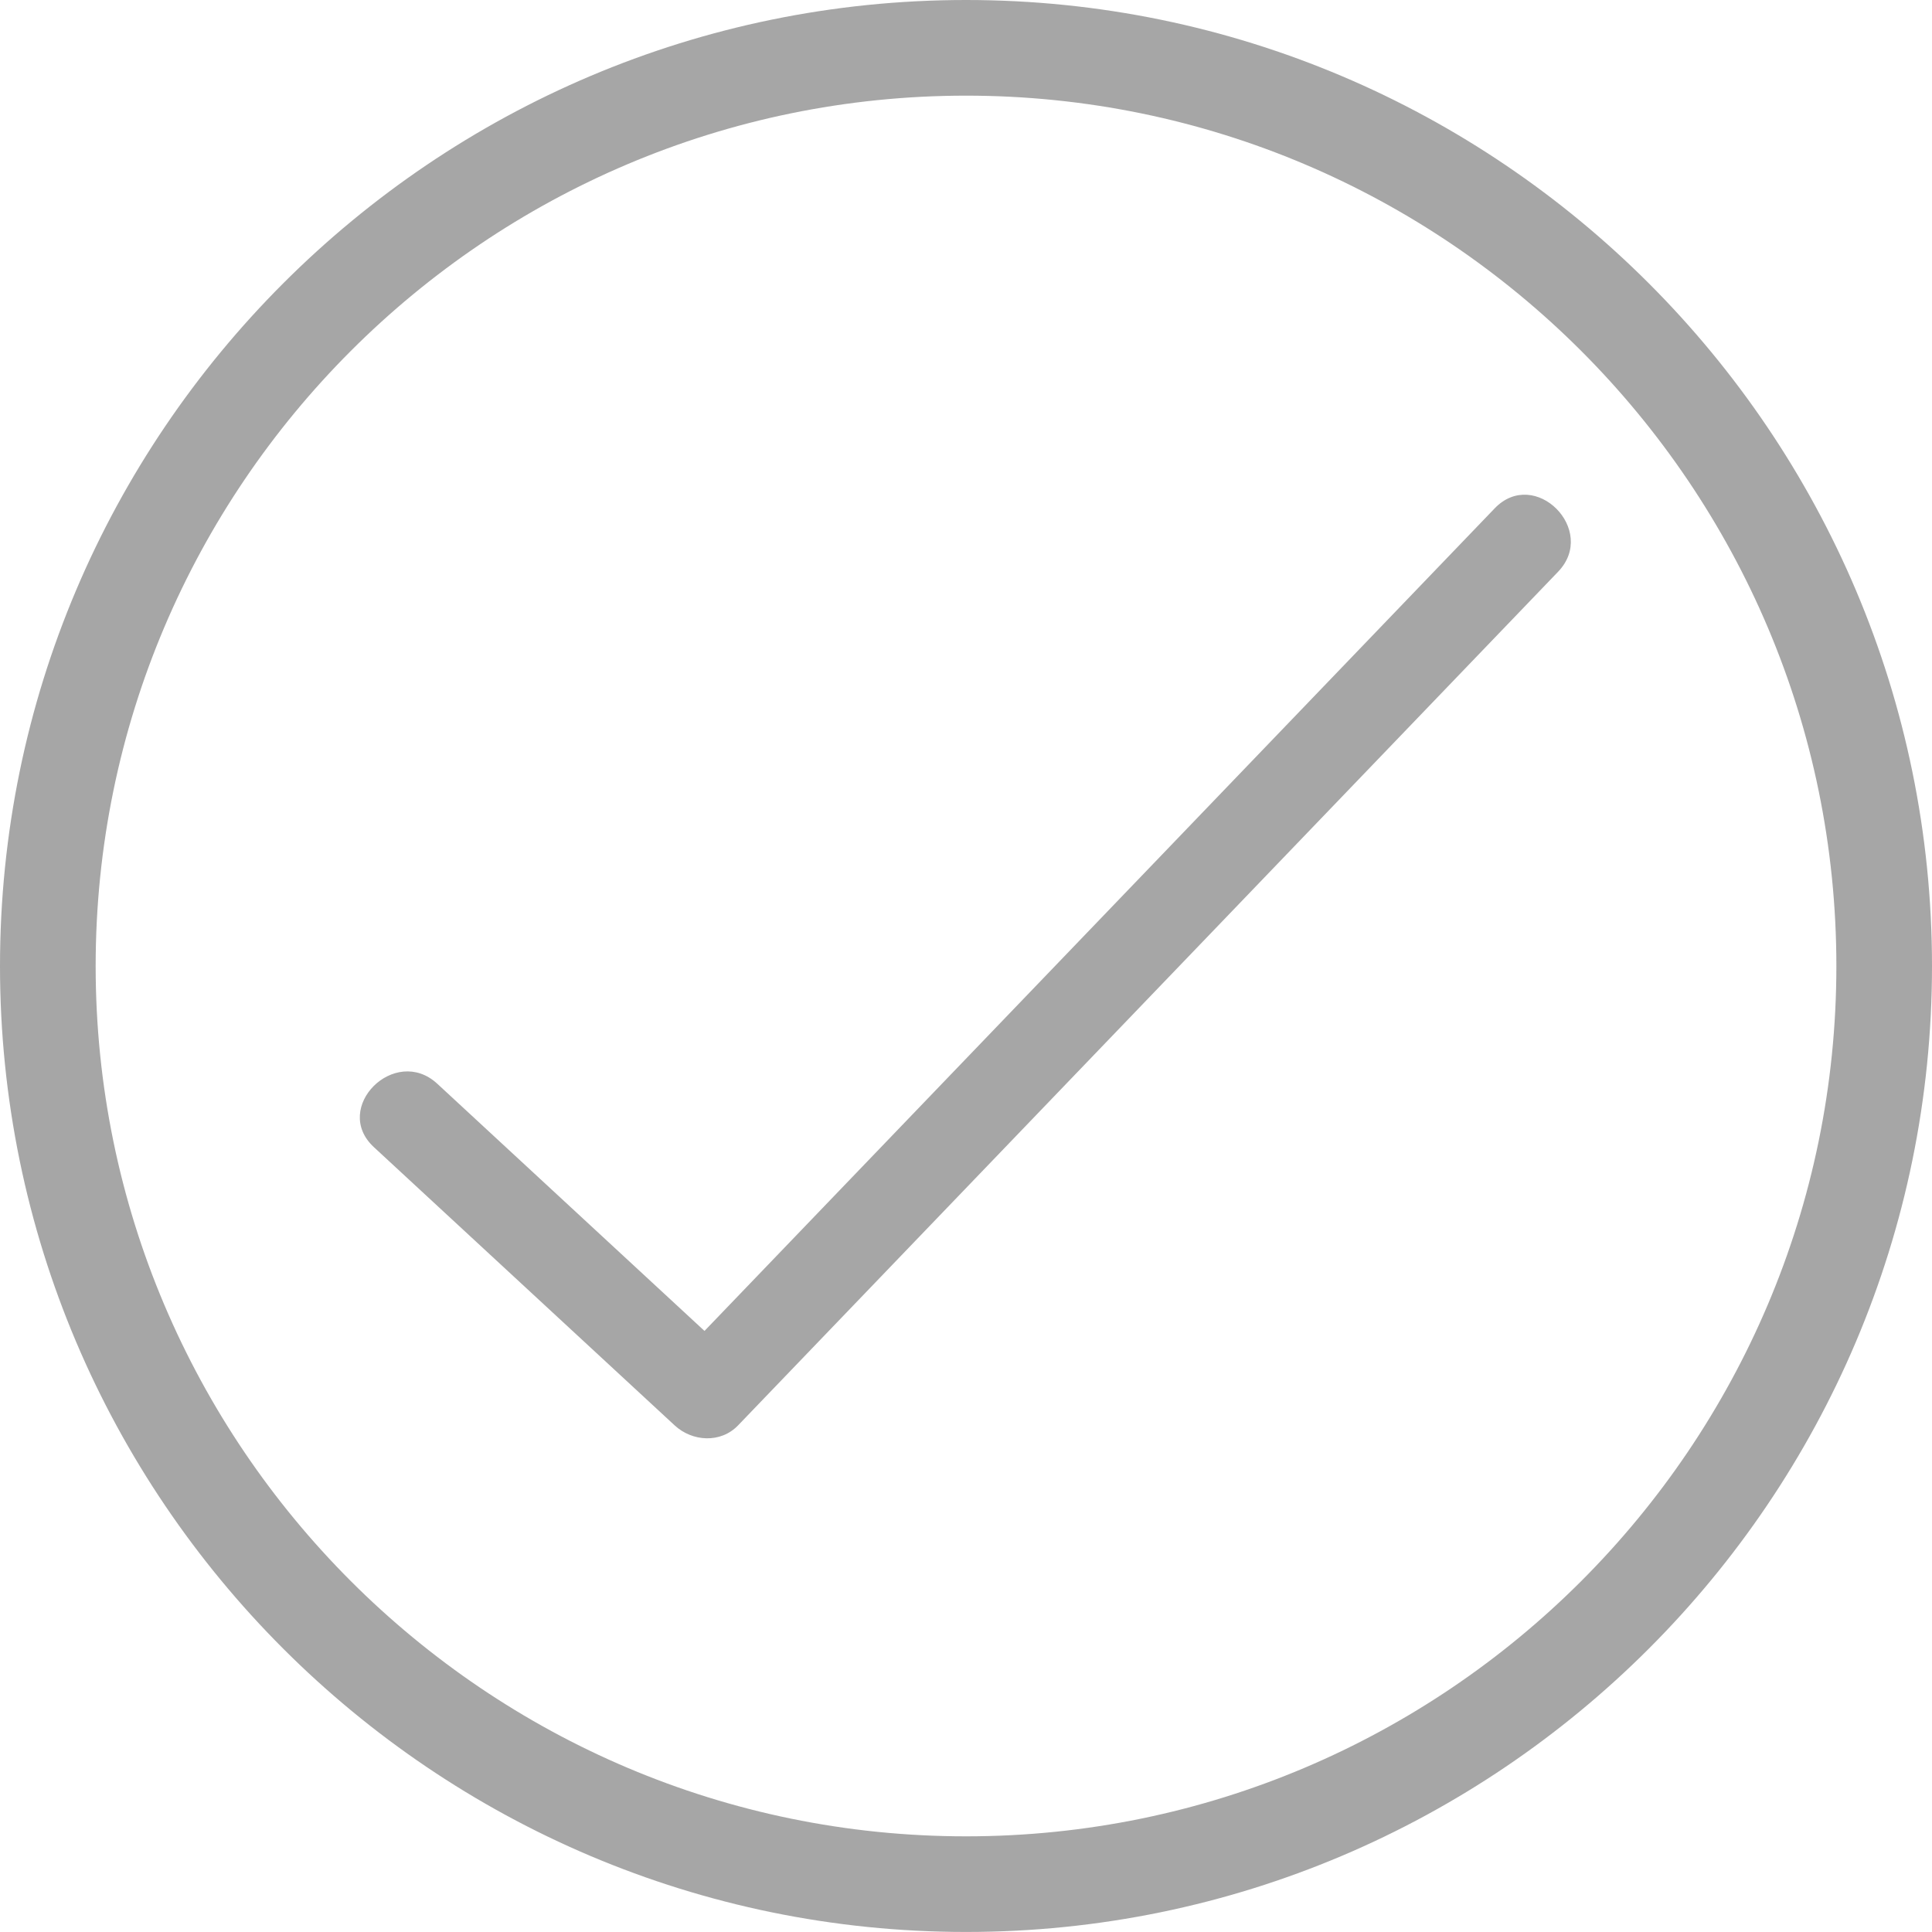 <?xml version="1.0" encoding="utf-8" standalone="no"?><!-- Generator: Adobe Illustrator 15.0.0, SVG Export Plug-In . SVG Version: 6.00 Build 0)  --><svg xmlns="http://www.w3.org/2000/svg" xmlns:xlink="http://www.w3.org/1999/xlink" enable-background="new 0 0 399.142 399.133" fill="#000000" height="399.133px" id="Layer_1" version="1.1" viewBox="0 0 399.142 399.133" width="399.142px" x="0px" xml:space="preserve" y="0px">
<g id="Layer_X">
	<g id="change1">
		<path d="M199.585,399.133C89.532,399.133,0,309.615,0,199.584C0,89.533,89.532,0,199.585,0    c110.04,0,199.557,89.533,199.557,199.584C399.142,309.615,309.625,399.133,199.585,399.133z M199.585,19.762    c-99.155,0-179.823,80.667-179.823,179.822c0,99.14,80.667,179.793,179.823,179.793c99.141,0,179.801-80.653,179.801-179.793    C379.386,100.43,298.726,19.762,199.585,19.762z" fill="#a6a6a6"/>
		<path d="M308.792,105.025c-56.471,58.782-112.939,117.568-169.41,176.354c4.366,0,8.733,0,13.098,0    c-20.711-19.159-41.424-38.324-62.138-57.482c-8.754-8.1-21.886,4.969-13.098,13.098c20.711,19.159,41.424,38.324,62.138,57.483    c3.646,3.371,9.501,3.745,13.098,0c56.471-58.786,112.942-117.569,169.411-176.355    C330.165,109.512,317.078,96.396,308.792,105.025L308.792,105.025z" fill="#a6a6a6"/>
	</g>
</g>
</svg>